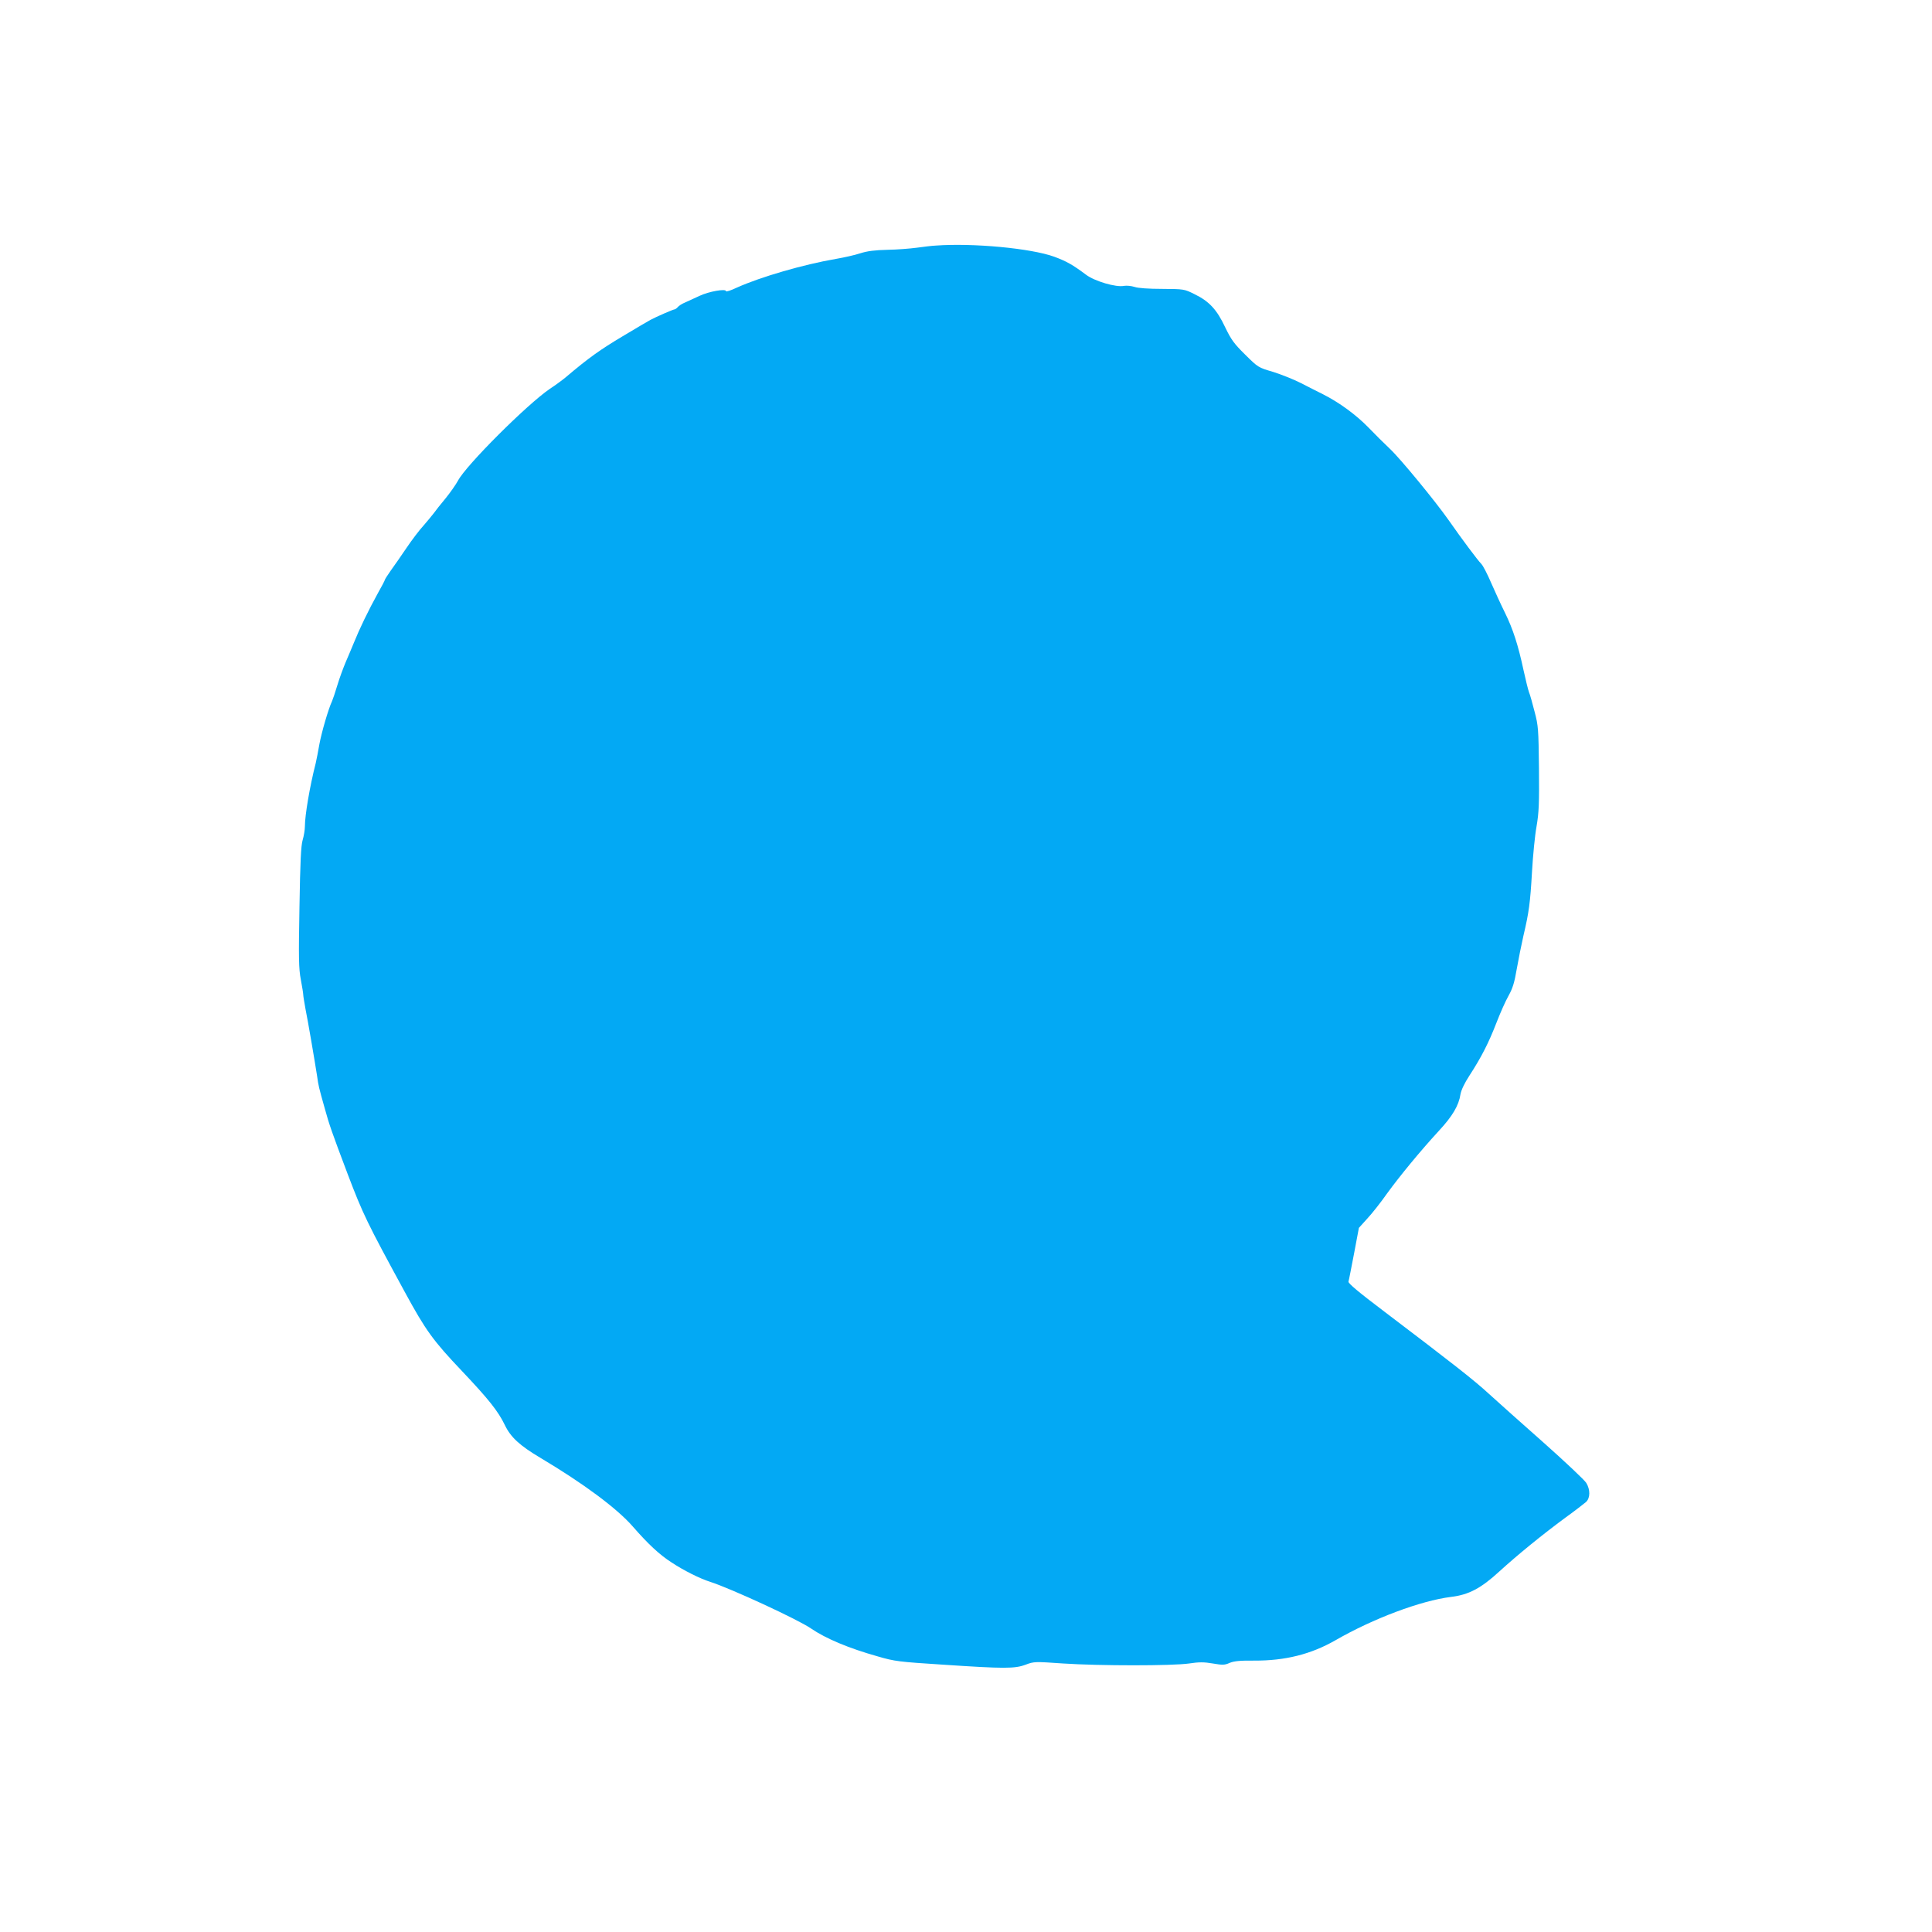 <?xml version="1.0" standalone="no"?>
<!DOCTYPE svg PUBLIC "-//W3C//DTD SVG 20010904//EN"
 "http://www.w3.org/TR/2001/REC-SVG-20010904/DTD/svg10.dtd">
<svg version="1.0" xmlns="http://www.w3.org/2000/svg"
 width="1280pt" height="1280pt" viewBox="0 0 1280 1280"
 preserveAspectRatio="xMidYMid meet">
<g transform="translate(0,1280) scale(0.1,-0.1)"
fill="#03a9f4" stroke="none">
<path d="M6200 11173 c-25 -1 -81 -8 -125 -14 -44 -6 -132 -13 -195 -14 -83
-2 -133 -8 -180 -23 -36 -12 -108 -28 -160 -37 -217 -37 -501 -120 -657 -190
-40 -19 -73 -30 -73 -24 0 18 -114 -2 -175 -31 -33 -15 -76 -35 -96 -44 -20
-8 -42 -22 -49 -31 -7 -8 -17 -15 -22 -15 -8 0 -121 -49 -158 -69 -8 -4 -92
-53 -185 -109 -149 -89 -224 -142 -375 -270 -19 -16 -67 -52 -107 -78 -150
-102 -557 -508 -609 -609 -15 -27 -52 -80 -83 -118 -31 -37 -66 -81 -77 -97
-12 -16 -43 -53 -68 -82 -26 -28 -77 -95 -112 -147 -36 -53 -83 -121 -105
-151 -21 -30 -39 -58 -39 -61 0 -4 -21 -44 -47 -90 -62 -112 -123 -239 -157
-324 -16 -38 -41 -99 -57 -135 -15 -36 -40 -103 -54 -150 -14 -47 -30 -94 -35
-105 -24 -50 -70 -209 -84 -286 -8 -46 -19 -102 -24 -124 -40 -156 -72 -347
-72 -420 0 -23 -7 -64 -15 -91 -11 -38 -16 -140 -21 -444 -6 -338 -5 -407 9
-480 9 -47 16 -92 16 -100 0 -8 7 -51 15 -95 16 -78 60 -336 77 -445 9 -65 11
-73 51 -215 29 -106 47 -157 152 -435 101 -265 126 -317 378 -780 138 -254
187 -322 380 -525 175 -185 238 -264 282 -355 39 -82 99 -137 237 -219 287
-171 507 -335 611 -454 102 -117 178 -188 258 -239 78 -52 188 -107 255 -128
137 -44 581 -249 668 -309 98 -67 250 -131 442 -185 113 -33 139 -36 435 -55
404 -27 473 -27 545 0 55 21 62 21 248 8 244 -16 724 -16 835 0 66 10 99 10
157 0 64 -11 79 -11 112 4 29 12 69 16 163 15 204 -1 376 42 538 135 250 144
565 262 765 287 118 14 199 57 322 170 115 105 281 241 440 358 61 44 120 90
133 101 28 26 29 82 1 127 -11 18 -138 138 -282 266 -144 127 -307 273 -362
323 -100 92 -242 203 -693 545 -172 130 -241 188 -238 199 3 9 19 93 37 186
l32 170 56 62 c31 33 90 108 130 165 85 117 219 280 344 416 90 97 132 168
143 242 5 28 26 73 60 125 78 120 127 216 178 348 25 65 61 146 81 181 27 48
39 88 54 177 11 63 31 161 44 219 37 157 45 217 57 425 6 105 19 240 30 300
16 93 18 153 16 385 -3 259 -4 281 -29 375 -14 55 -30 113 -37 129 -6 16 -22
81 -36 145 -36 168 -70 273 -123 381 -26 52 -67 142 -92 199 -24 56 -53 113
-65 125 -23 23 -130 166 -215 288 -89 127 -321 409 -390 474 -35 33 -100 97
-144 143 -82 84 -193 165 -300 219 -33 16 -99 50 -146 74 -47 24 -130 57 -184
74 -99 29 -100 30 -185 114 -74 73 -93 99 -133 182 -55 117 -106 172 -203 219
-68 34 -70 34 -214 35 -89 0 -160 5 -183 13 -22 7 -53 10 -70 7 -53 -11 -195
31 -252 74 -88 66 -129 89 -210 119 -154 56 -538 92 -785 74z"/>
</g>
</svg>
